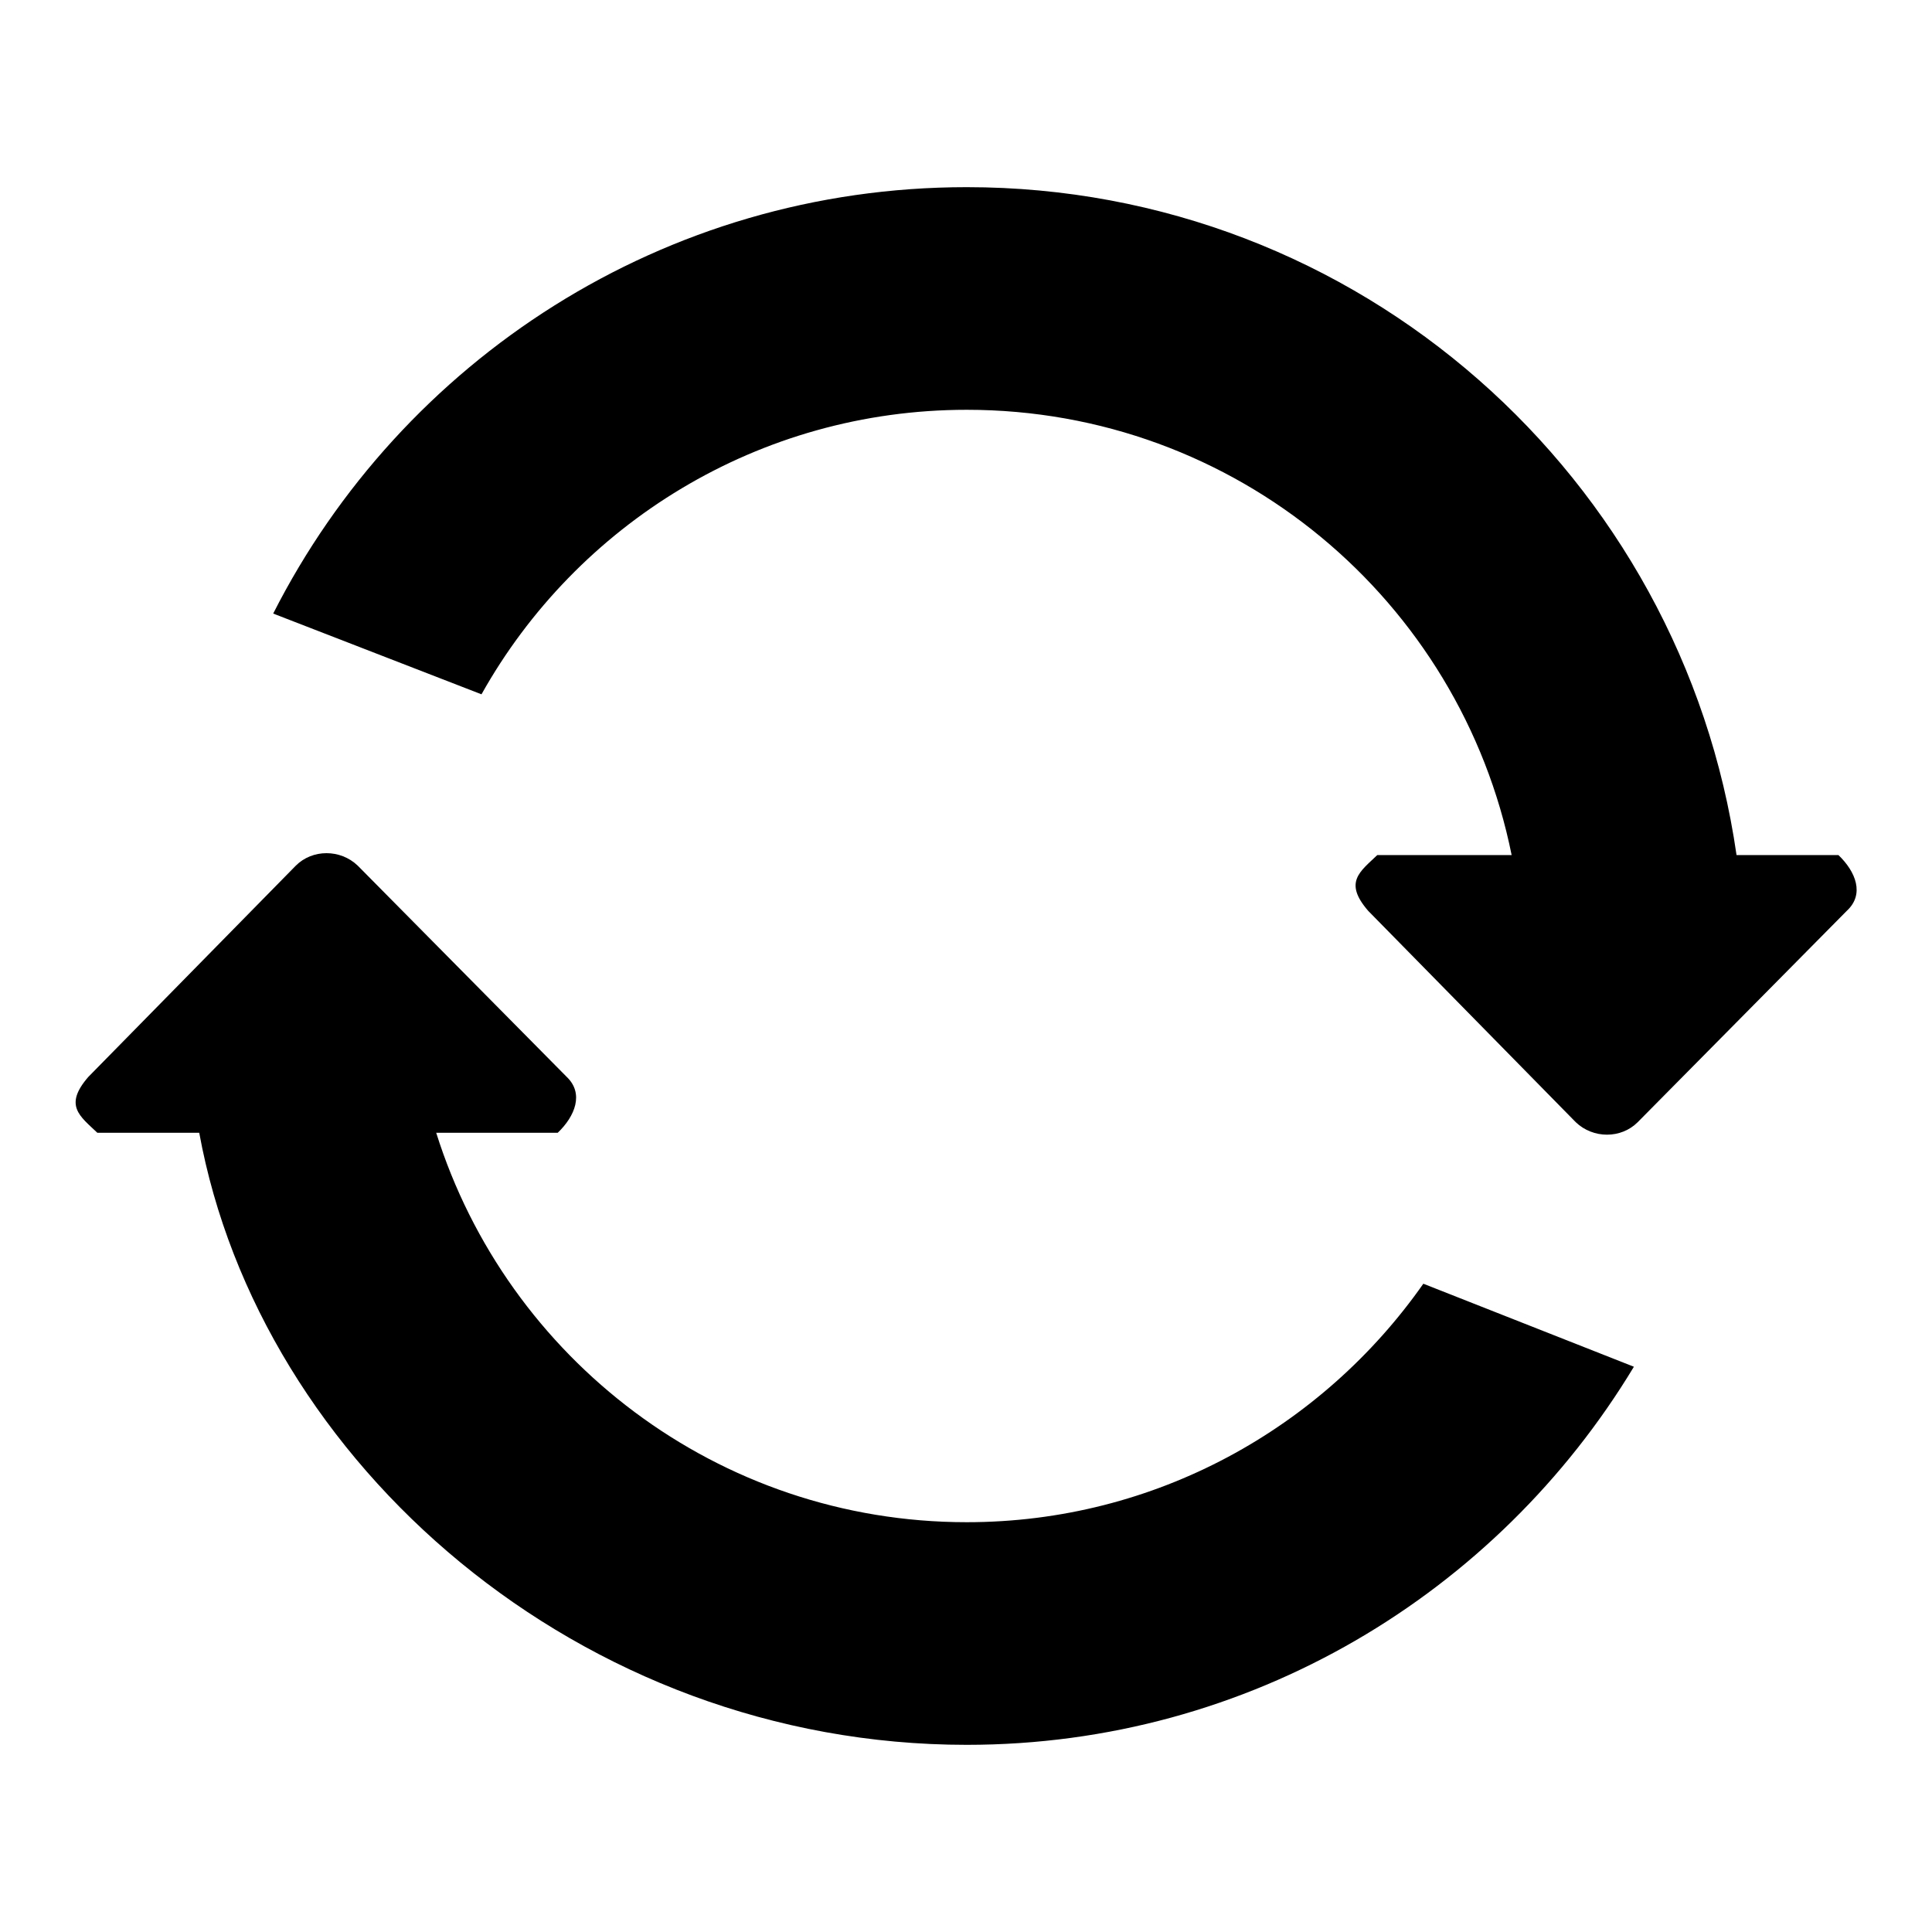 <?xml version="1.0" encoding="utf-8"?>
<!-- Svg Vector Icons : http://www.onlinewebfonts.com/icon -->
<!DOCTYPE svg PUBLIC "-//W3C//DTD SVG 1.1//EN" "http://www.w3.org/Graphics/SVG/1.1/DTD/svg11.dtd">
<svg version="1.1" xmlns="http://www.w3.org/2000/svg" xmlns:xlink="http://www.w3.org/1999/xlink" x="0px" y="0px" viewBox="0 0 256 256" enable-background="new 0 0 256 256" xml:space="preserve">
<g><g><g><g id="_x37__22_"><g><path fill="#000000" d="M243.6,113.3h-13.5c-7.2-50-50-88.5-102-88.5c-40.2,0-74.9,23-91.9,56.5L63.8,92c12.6-22.5,36.7-37.7,64.3-37.7c35.7,0,65.4,25.3,72.2,59h-17.8c-2.3,2.2-4.5,3.6-1.2,7.4l27.5,28c2.3,2.2,6,2.2,8.2,0l27.7-28C247.1,118.5,245.9,115.5,243.6,113.3z M128.1,201.7c-33,0-60.9-21.7-70.3-51.6h16.1c2.3-2.2,3.5-5.2,1.2-7.4l-27.7-28c-2.3-2.2-6-2.2-8.2,0l-27.5,28c-3.3,3.8-1.1,5.2,1.2,7.4h13.5c8,43.7,50.4,81.1,101.7,81.1c37.5,0,70.3-20.1,88.4-50.1l-27.9-11C175.2,189.2,153.1,201.7,128.1,201.7z"/></g></g></g><g></g><g></g><g></g><g></g><g></g><g></g><g></g><g></g><g></g><g></g><g></g><g></g><g></g><g></g><g></g></g></g>
</svg>